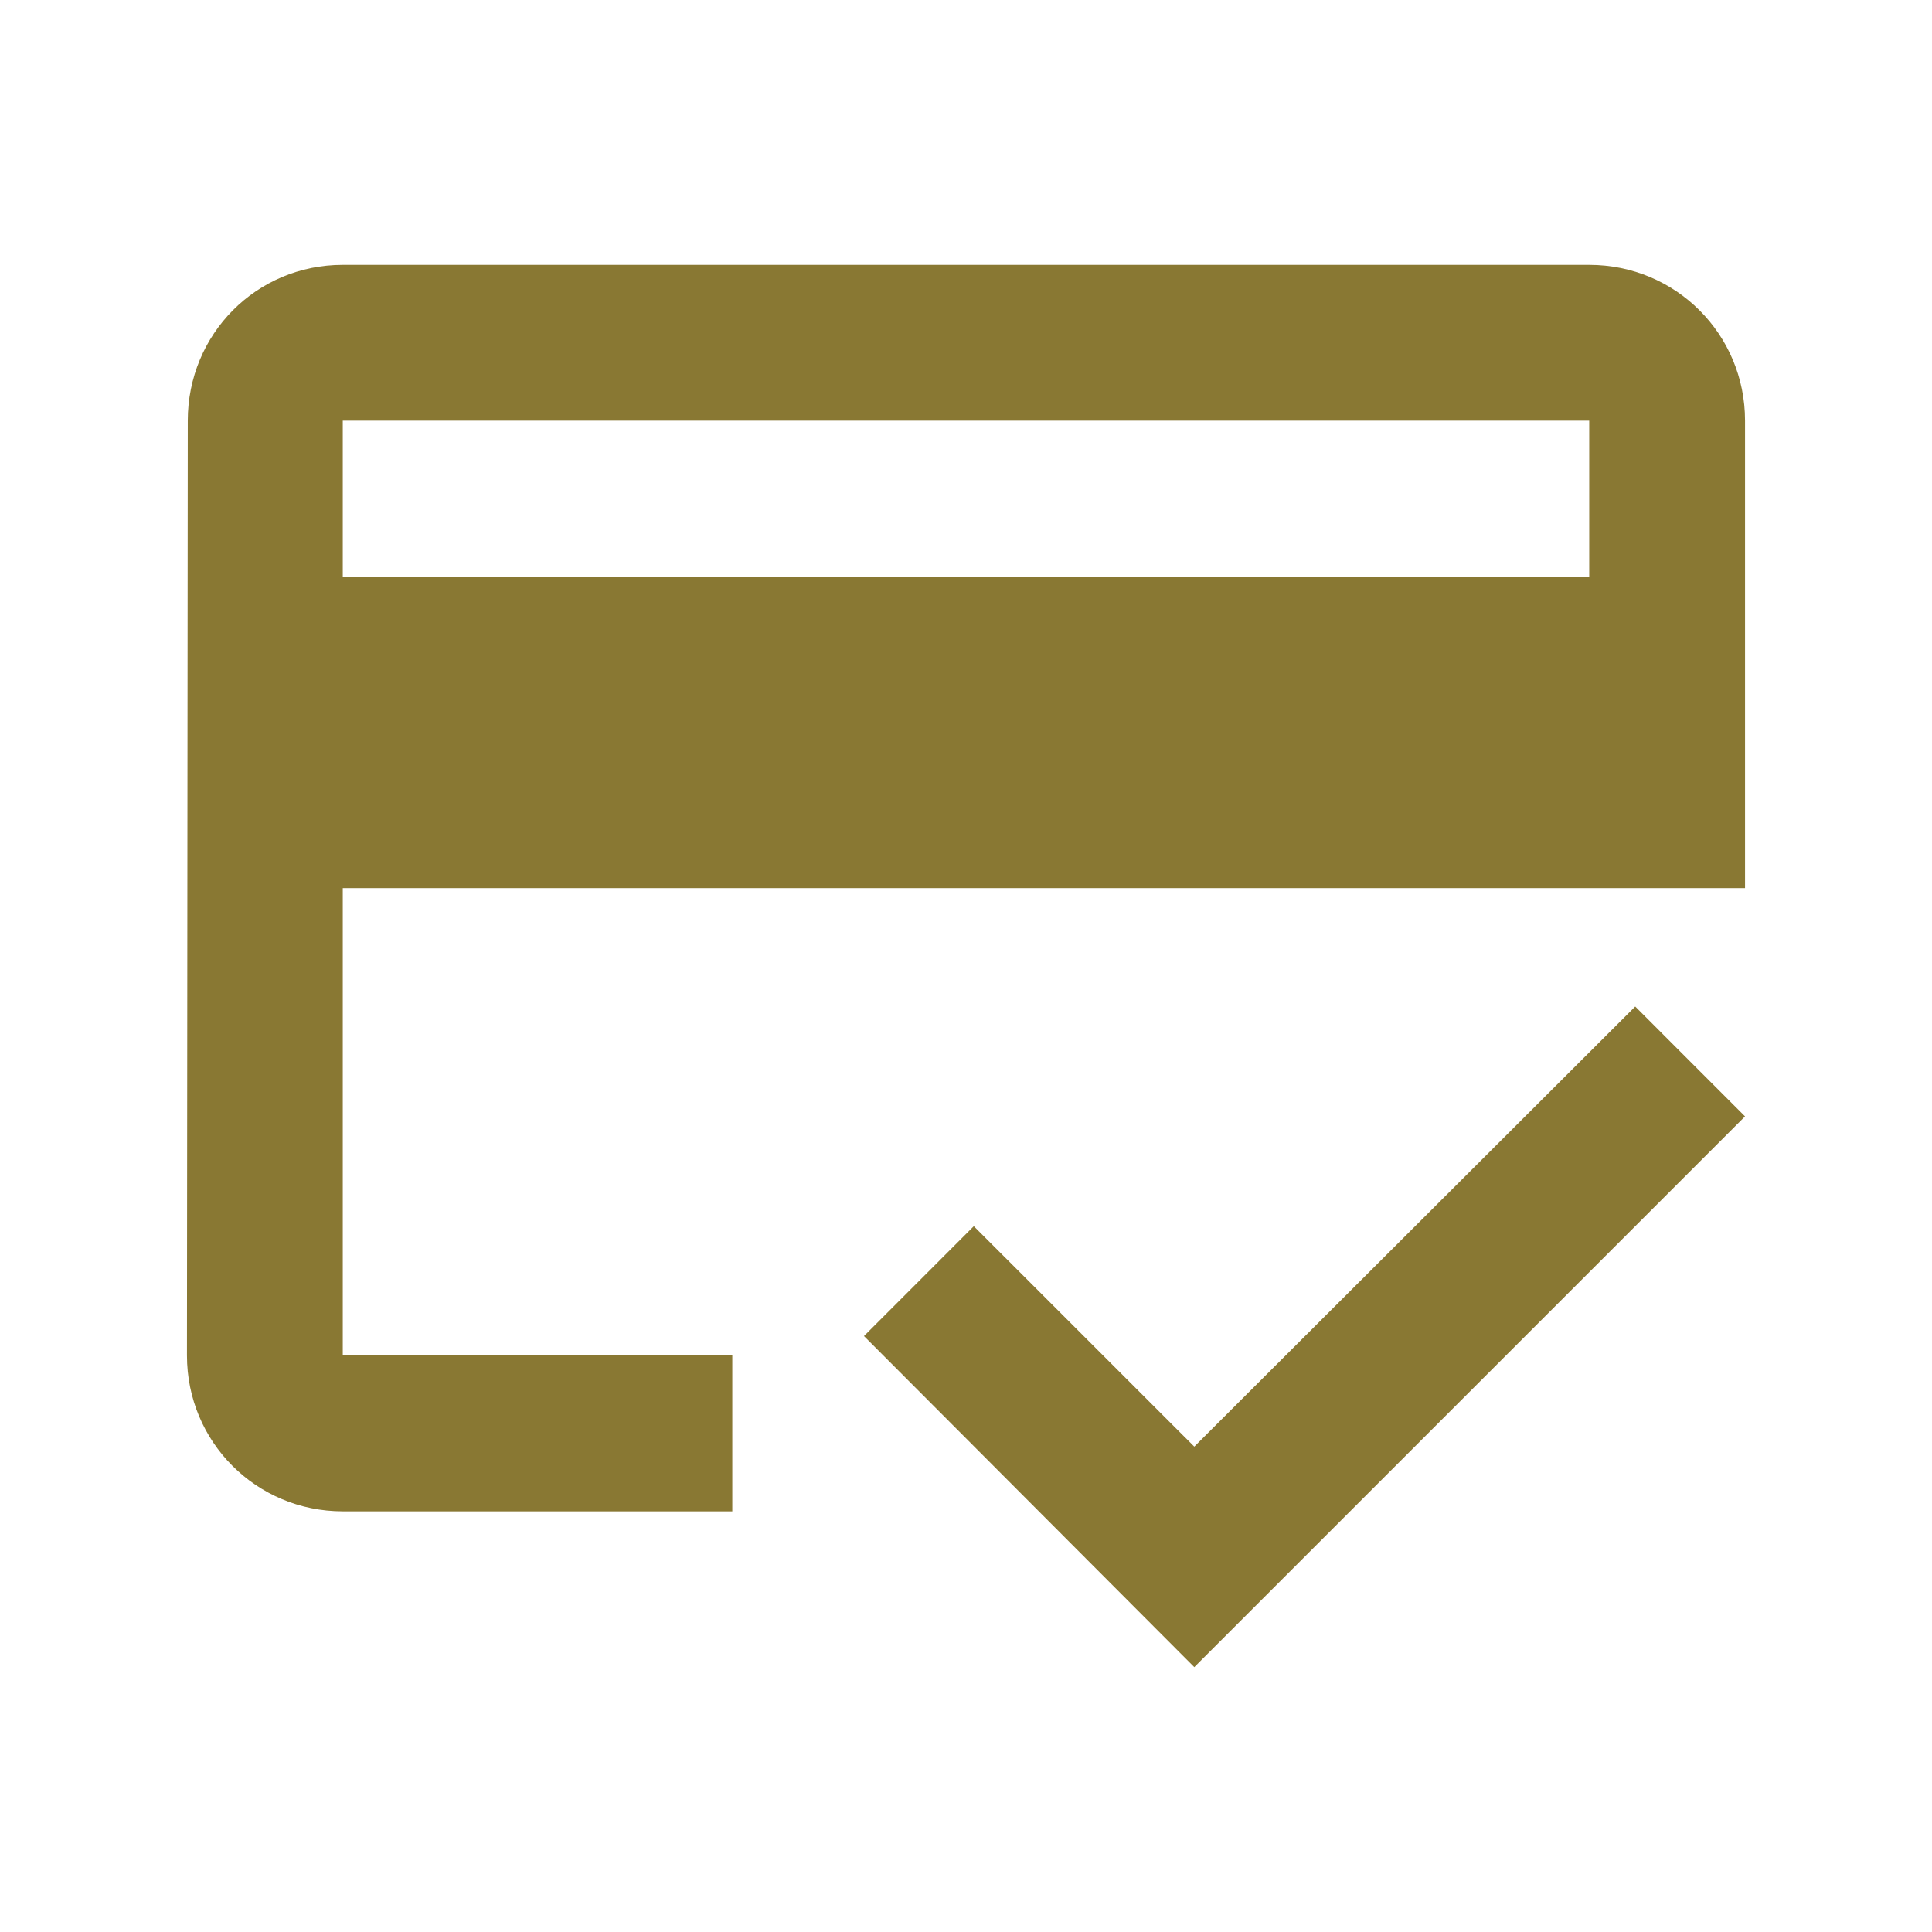<svg width="31" height="31" viewBox="0 0 31 31" fill="none" xmlns="http://www.w3.org/2000/svg">
<path d="M25.5 4.25H5.5C4.112 4.25 3.013 5.362 3.013 6.75L3 21.75C3 23.137 4.112 24.25 5.5 24.25H11.75V21.75H5.5V14.25H28V6.75C28 5.362 26.887 4.25 25.5 4.25ZM25.5 9.25H5.5V6.75H25.5V9.25ZM19.163 23.212L15.625 19.675L13.863 21.438L19.163 26.75L28 17.913L26.238 16.15L19.163 23.212Z" fill="#897833"/>
</svg>
